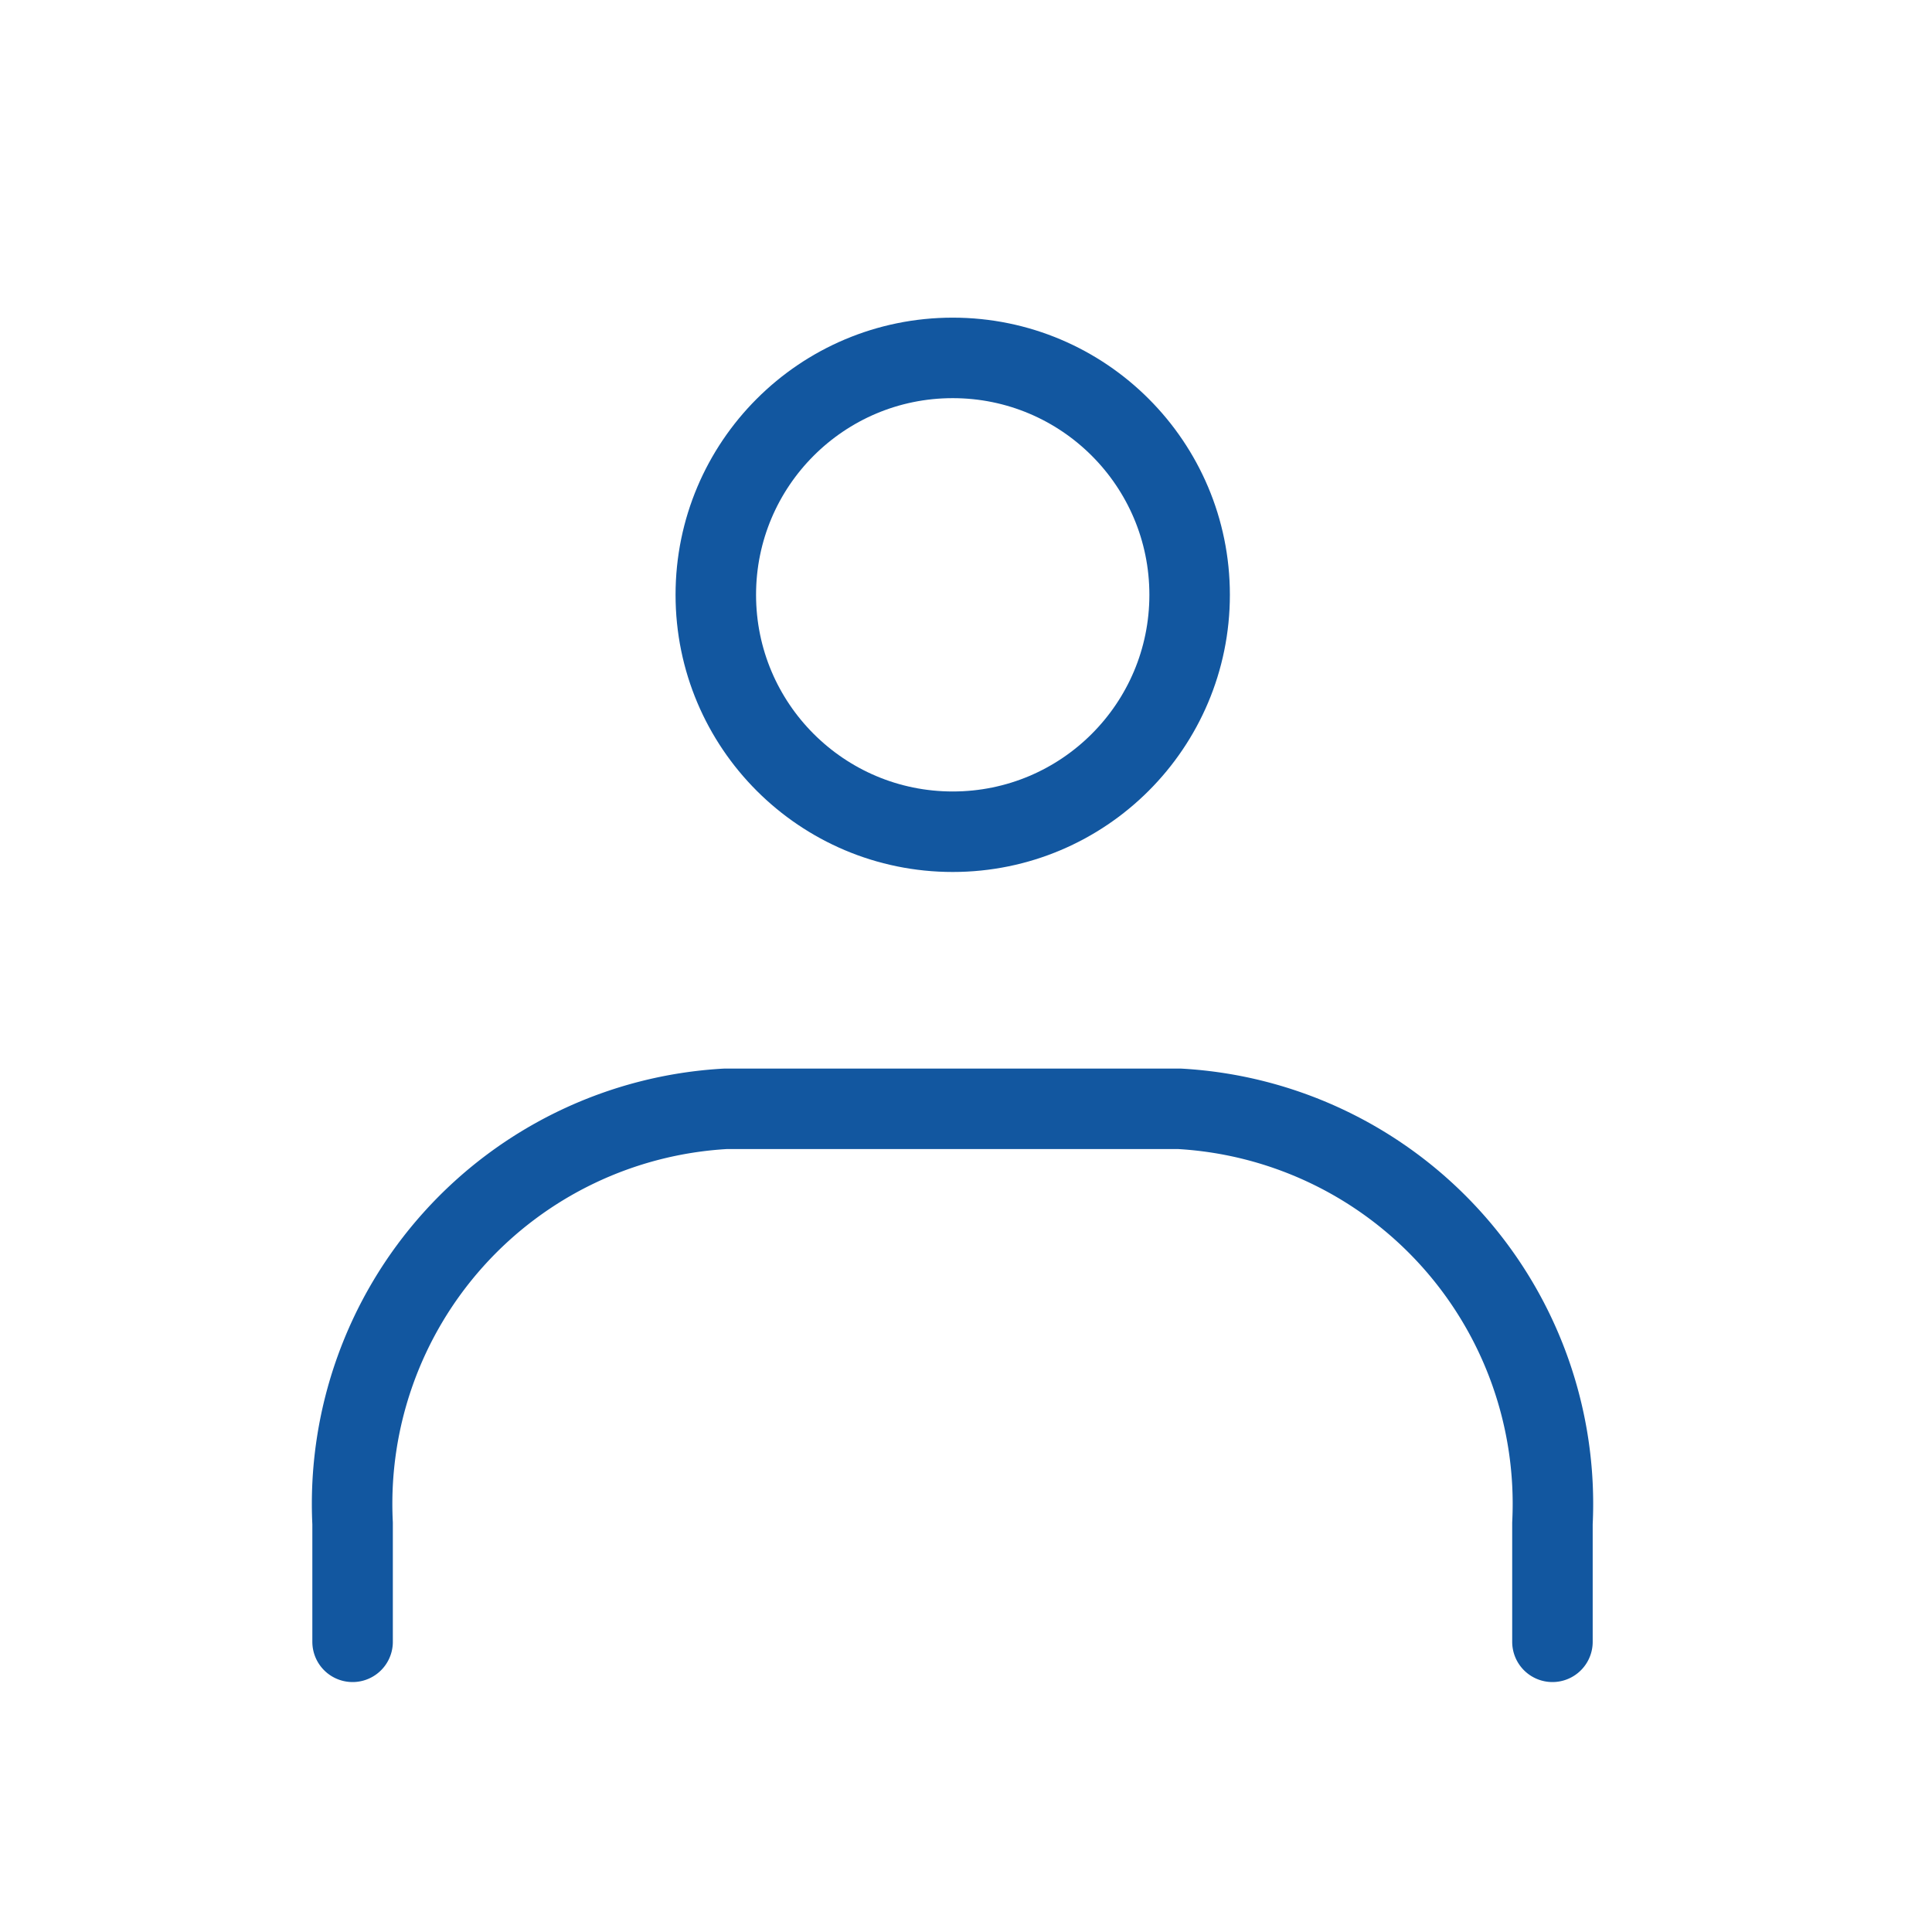 <svg xmlns="http://www.w3.org/2000/svg" width="24" height="24" viewBox="0 0 24 24">
  <g id="レイヤー_2" data-name="レイヤー 2" transform="translate(0 0.459)">
    <g id="Rectangle">
      <rect id="長方形_25184" data-name="長方形 25184" width="24" height="24" transform="translate(0 -0.459)" fill="none"/>
    </g>
    <g id="icon_data" transform="translate(4.38 3.987)">
      <circle id="楕円形_302" data-name="楕円形 302" cx="2.943" cy="2.943" r="2.943" transform="translate(4.512)" fill="none" stroke="#1257a0" stroke-linecap="round" stroke-linejoin="round" stroke-width="1"/>
      <path id="パス_14439" data-name="パス 14439" d="M8.93,33.771V32.3a4.915,4.915,0,0,1,4.635-5.15H19.2a4.915,4.915,0,0,1,4.635,5.15v1.471" transform="translate(-8.93 -17.822)" fill="none" stroke="#1257a0" stroke-linecap="round" stroke-linejoin="round" stroke-width="1"/>
    </g>
  </g>
</svg>
